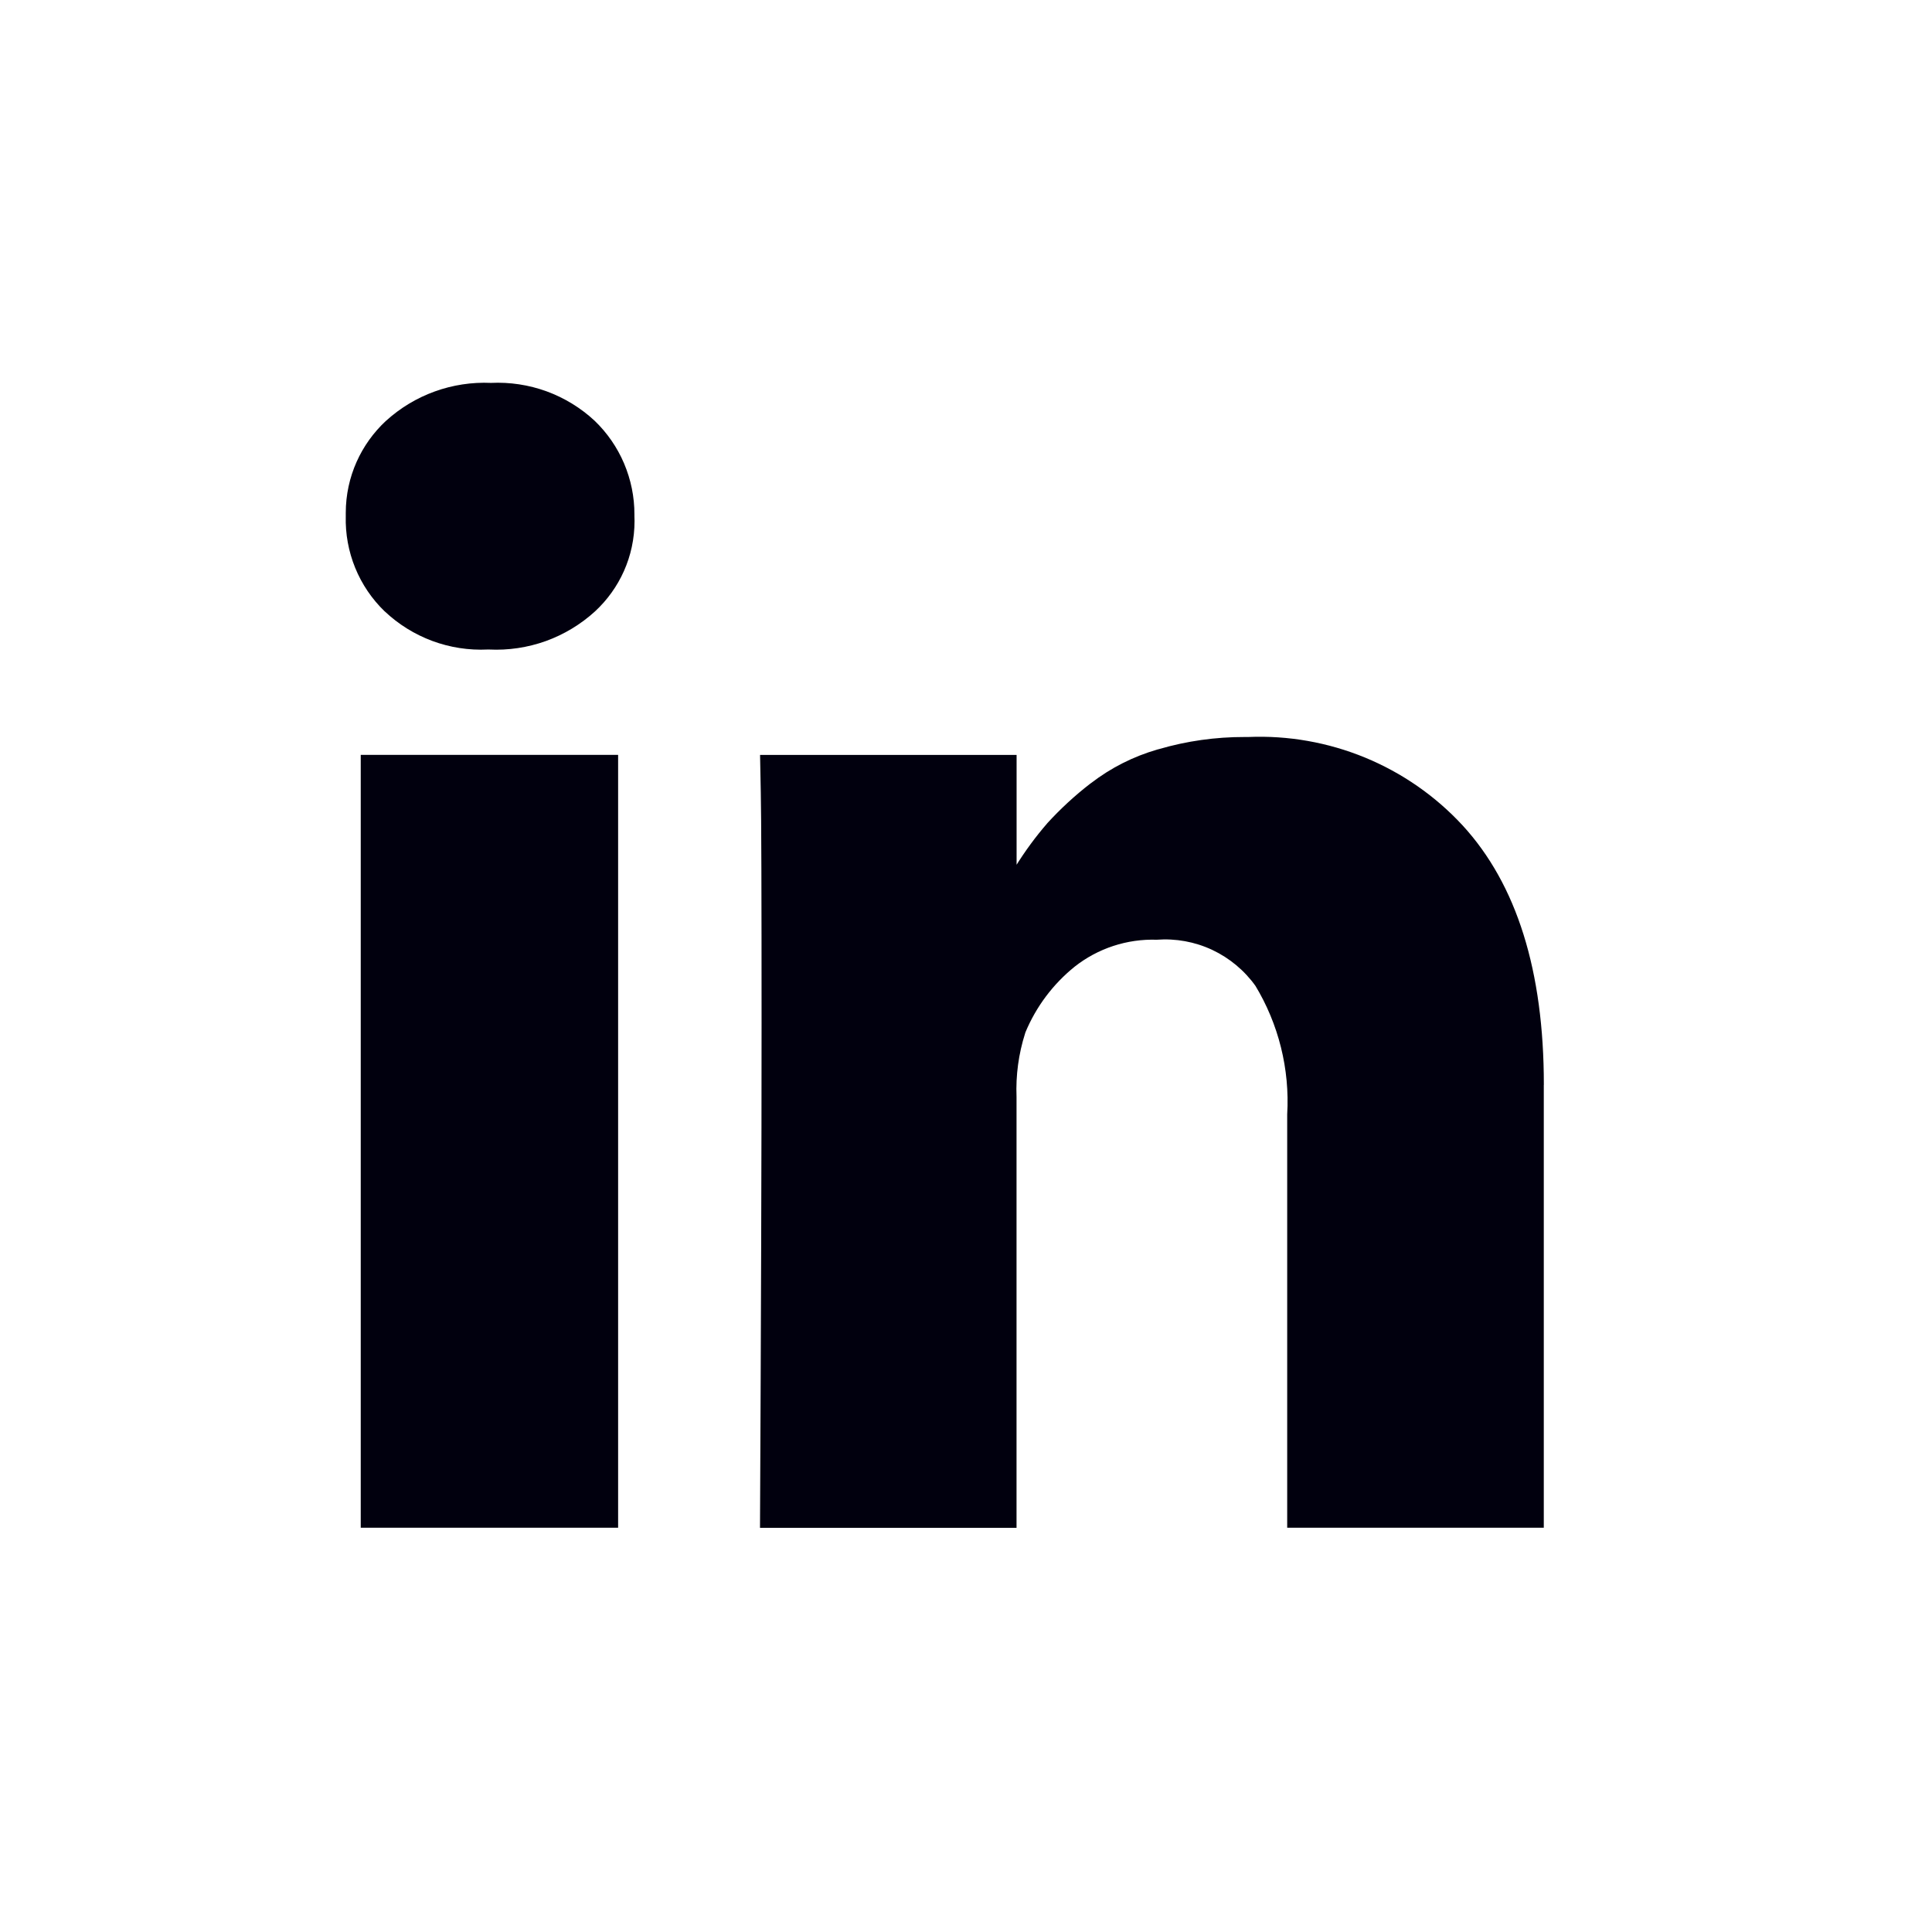 <svg width="32" height="32" viewBox="0 0 32 32" fill="none" xmlns="http://www.w3.org/2000/svg">
<path d="M10.238 12.503V25.304H5.975V12.503H10.238ZM10.508 8.551L10.51 8.628C10.51 9.22 10.259 9.752 9.857 10.125L9.856 10.126C9.619 10.342 9.342 10.509 9.041 10.618C8.739 10.726 8.419 10.774 8.099 10.758H8.105H8.079C7.766 10.773 7.454 10.725 7.16 10.616C6.867 10.507 6.598 10.34 6.371 10.125L6.371 10.126C6.16 9.922 5.994 9.677 5.883 9.405C5.772 9.133 5.719 8.841 5.727 8.547V8.551L5.727 8.496C5.727 7.894 5.983 7.352 6.391 6.972L6.393 6.971C6.867 6.539 7.494 6.313 8.135 6.342H8.13C8.444 6.327 8.758 6.374 9.054 6.482C9.349 6.59 9.62 6.756 9.85 6.97L9.849 6.969C10.058 7.17 10.224 7.411 10.337 7.677C10.45 7.944 10.509 8.231 10.508 8.521V8.554V8.552V8.551ZM25.57 17.969V25.304H21.32V18.458C21.364 17.707 21.178 16.96 20.787 16.317L20.797 16.333C20.613 16.075 20.365 15.868 20.078 15.733C19.79 15.598 19.473 15.541 19.156 15.565H19.163C18.668 15.548 18.184 15.707 17.796 16.014L17.8 16.011C17.442 16.299 17.162 16.673 16.985 17.097L16.979 17.116C16.871 17.455 16.823 17.811 16.837 18.167V18.162V25.306H12.588C12.605 21.87 12.614 19.084 12.614 16.948C12.614 14.812 12.61 13.538 12.601 13.125L12.589 12.504H16.838V14.364H16.812C16.981 14.092 17.156 13.855 17.348 13.634L17.341 13.641C17.564 13.397 17.802 13.177 18.059 12.979L18.072 12.97C18.4 12.717 18.773 12.529 19.171 12.414L19.195 12.408C19.656 12.273 20.134 12.206 20.615 12.207H20.677H20.674C21.337 12.179 21.997 12.296 22.61 12.548C23.223 12.801 23.774 13.183 24.224 13.67L24.227 13.673C25.123 14.651 25.571 16.082 25.571 17.968L25.57 17.969Z" fill="#01000E"/>
</svg>
